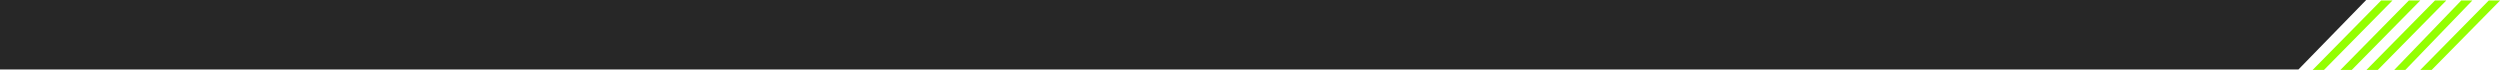 <svg width="1440" height="41" viewBox="0 0 1440 41" fill="none" xmlns="http://www.w3.org/2000/svg">
<path d="M-0.083 0H1362.92L1323.92 40H-0.083V0Z" fill="#272727"/>
<path d="M1440.08 0.27L1400.65 40.27H1394.08L1433.54 0.27H1440.08Z" fill="#94FF01"/>
<path d="M1424.08 0.27L1385.48 40.27H1379.08L1417.68 0.27H1424.08Z" fill="#94FF01"/>
<path d="M1409.08 0.27L1369.62 40.27H1363.08L1402.54 0.27H1409.08Z" fill="#94FF01"/>
<path d="M1394.08 0.27L1354.62 40.27H1348.08L1387.51 0.27H1394.08Z" fill="#94FF01"/>
<path d="M1378.08 0.27L1338.62 40.27H1332.08L1371.54 0.27H1378.08Z" fill="#94FF01"/>
</svg>
